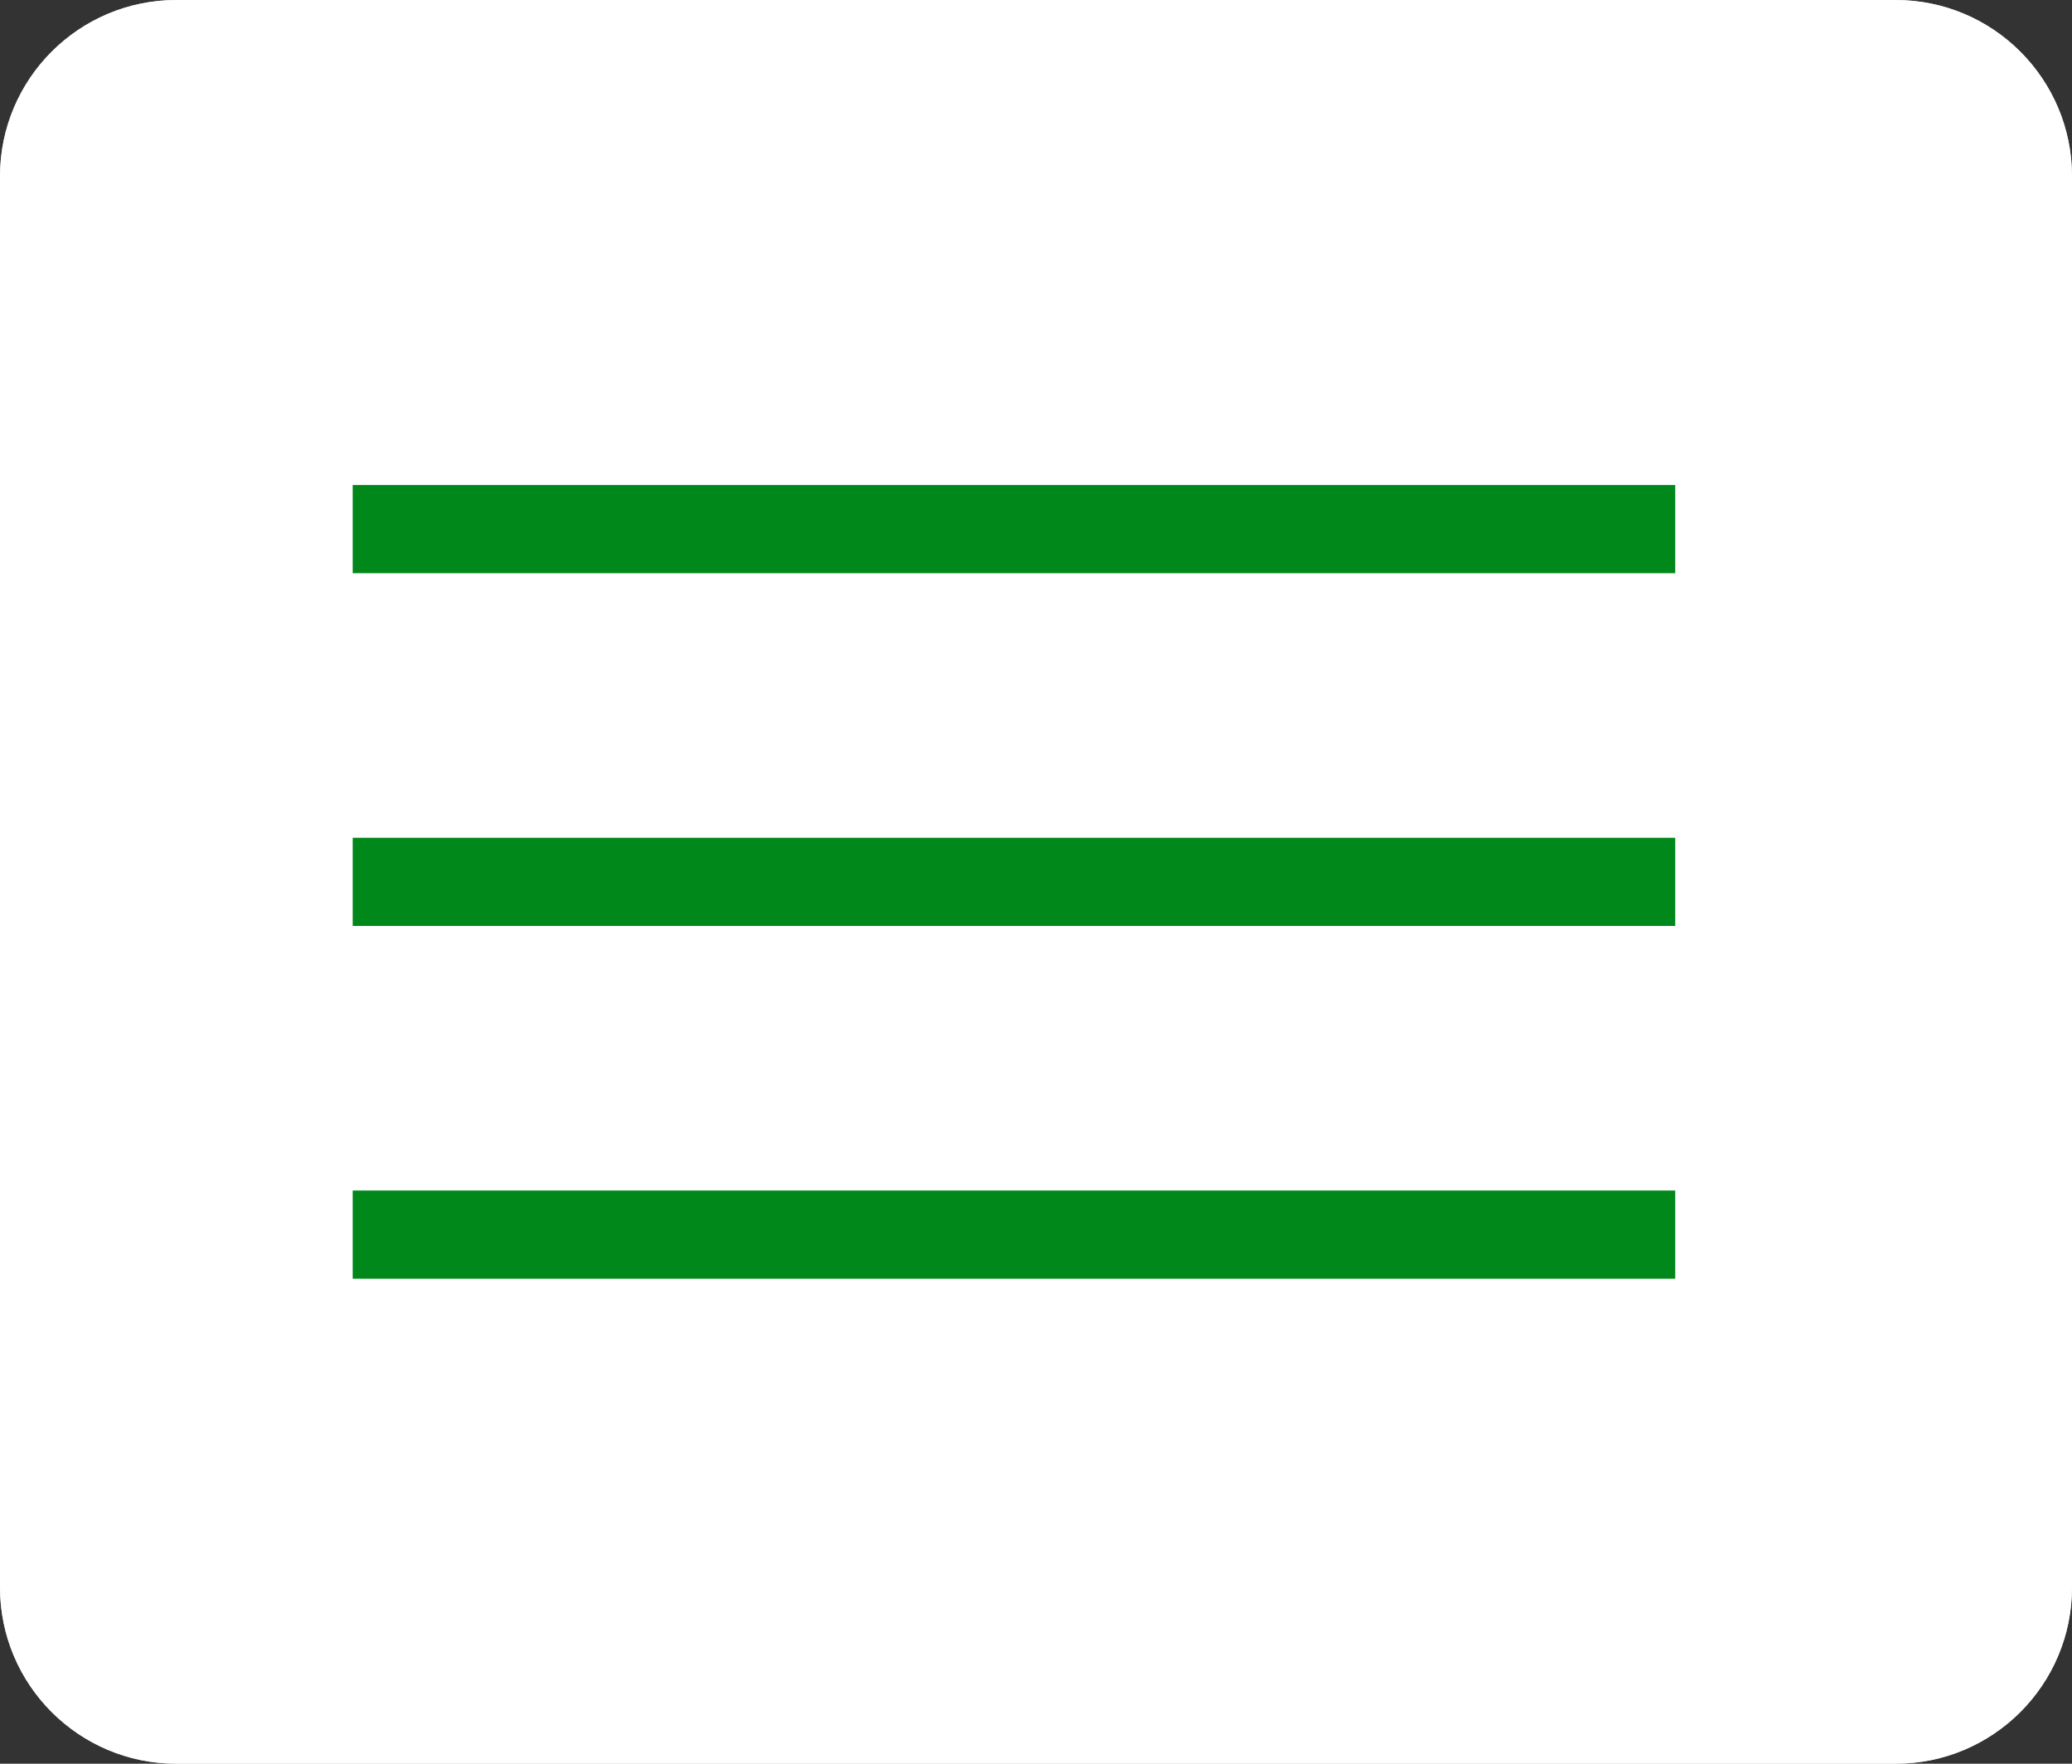 <svg width="47" height="40" viewBox="0 0 47 40" fill="none" xmlns="http://www.w3.org/2000/svg">
<rect x="0" y="0" width="47" height="40" fill="#333333" stroke="none"/>
<path d="M0 4C0 1.791 1.791 0 4 0H43C45.209 0 47 1.791 47 4V36C47 38.209 45.209 40 43 40H4C1.791 40 0 38.209 0 36V4Z" fill="white"/>
<path d="M0.5 4C0.5 2.067 2.067 0.5 4 0.5H43C44.933 0.5 46.5 2.067 46.5 4V36C46.5 37.933 44.933 39.5 43 39.5H4C2.067 39.5 0.5 37.933 0.5 36V4Z" stroke="white" stroke-opacity="0.8"/>
<path d="M8 11H38V13H8V11Z" fill="#00891A"/>
<path d="M8 19H38V21H8V19Z" fill="#00891A"/>
<path d="M8 27H38V29H8V27Z" fill="#00891A"/>
</svg>
